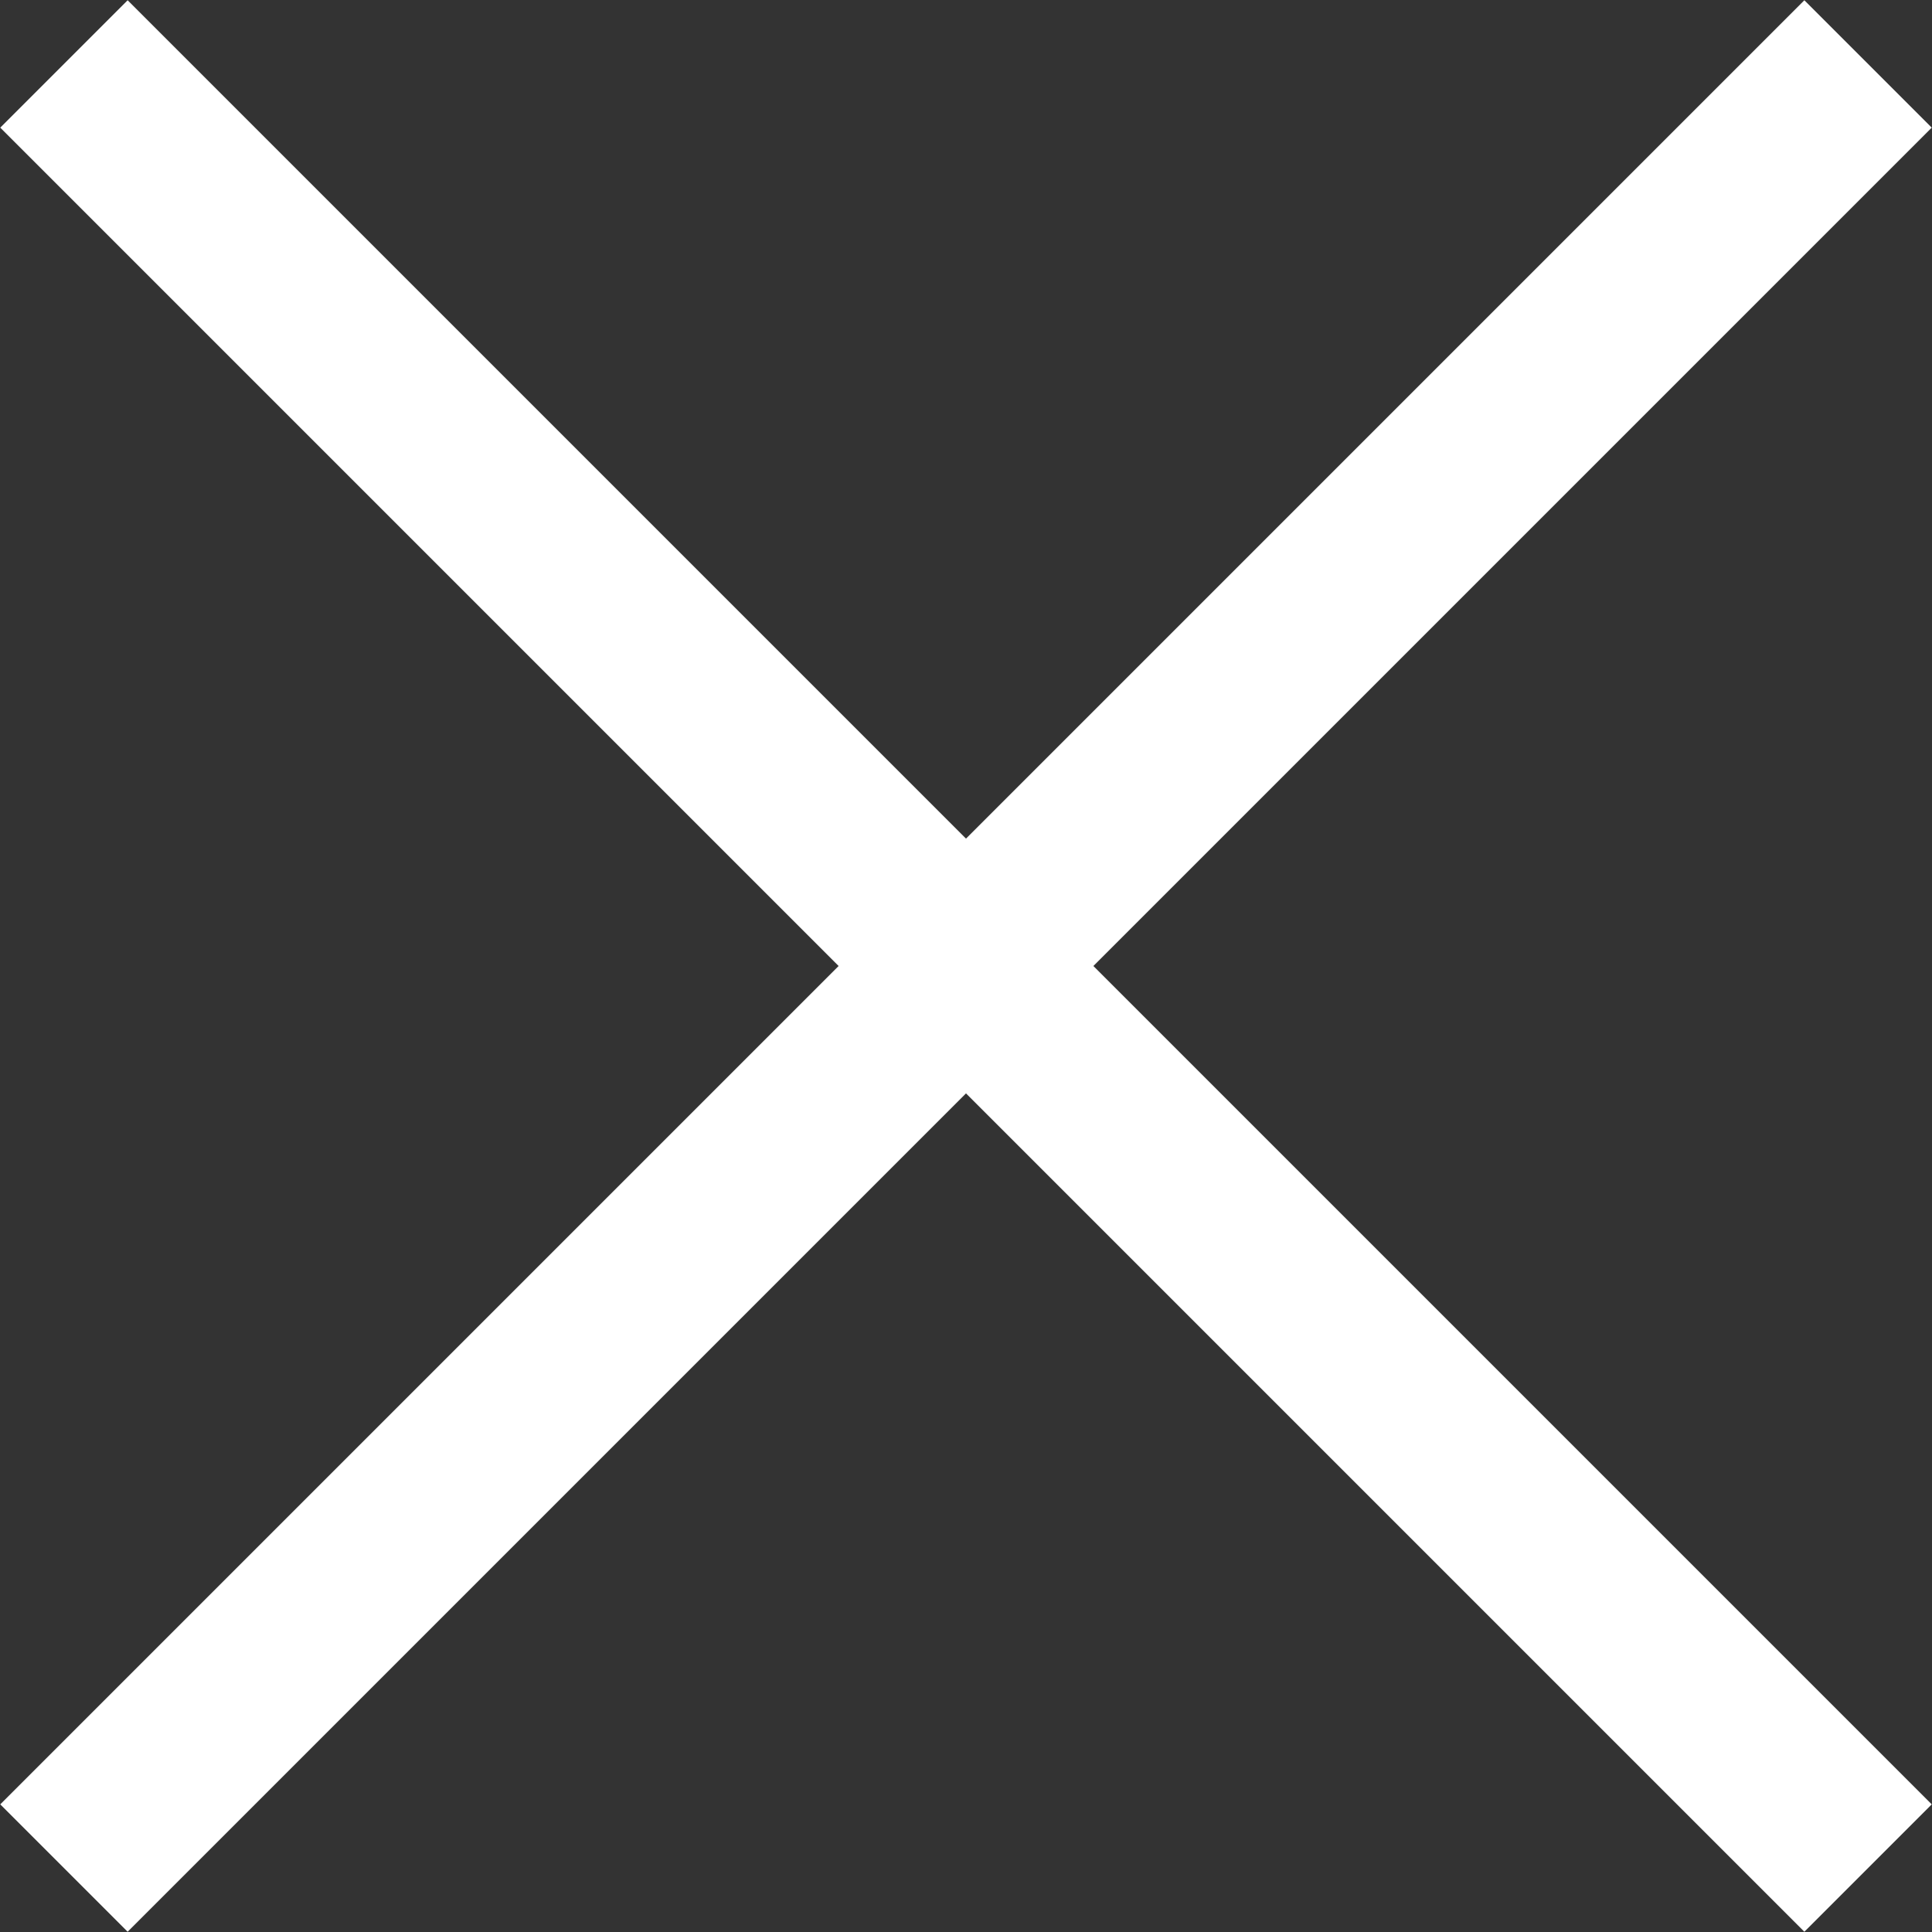 <?xml version="1.0" encoding="utf-8"?>
<!-- Generator: Adobe Illustrator 28.2.0, SVG Export Plug-In . SVG Version: 6.00 Build 0)  -->
<svg version="1.1" id="Layer_1" xmlns="http://www.w3.org/2000/svg" xmlns:xlink="http://www.w3.org/1999/xlink" x="0px" y="0px"
	 viewBox="0 0 214.5 214.5" style="enable-background:new 0 0 214.5 214.5;" xml:space="preserve">
<rect x="0" y="0" width="214.5" height="214.5" fill="#333333" stroke="none"/>
<style type="text/css">
	.st0{fill:none;stroke:#fff;stroke-width:20;stroke-miterlimit:10;}
</style>
<line class="st0" x1="7.1" y1="7.1" x2="207.4" y2="207.4"/>
<line class="st0" x1="207.4" y1="7.1" x2="7.1" y2="207.4"/>
</svg>
